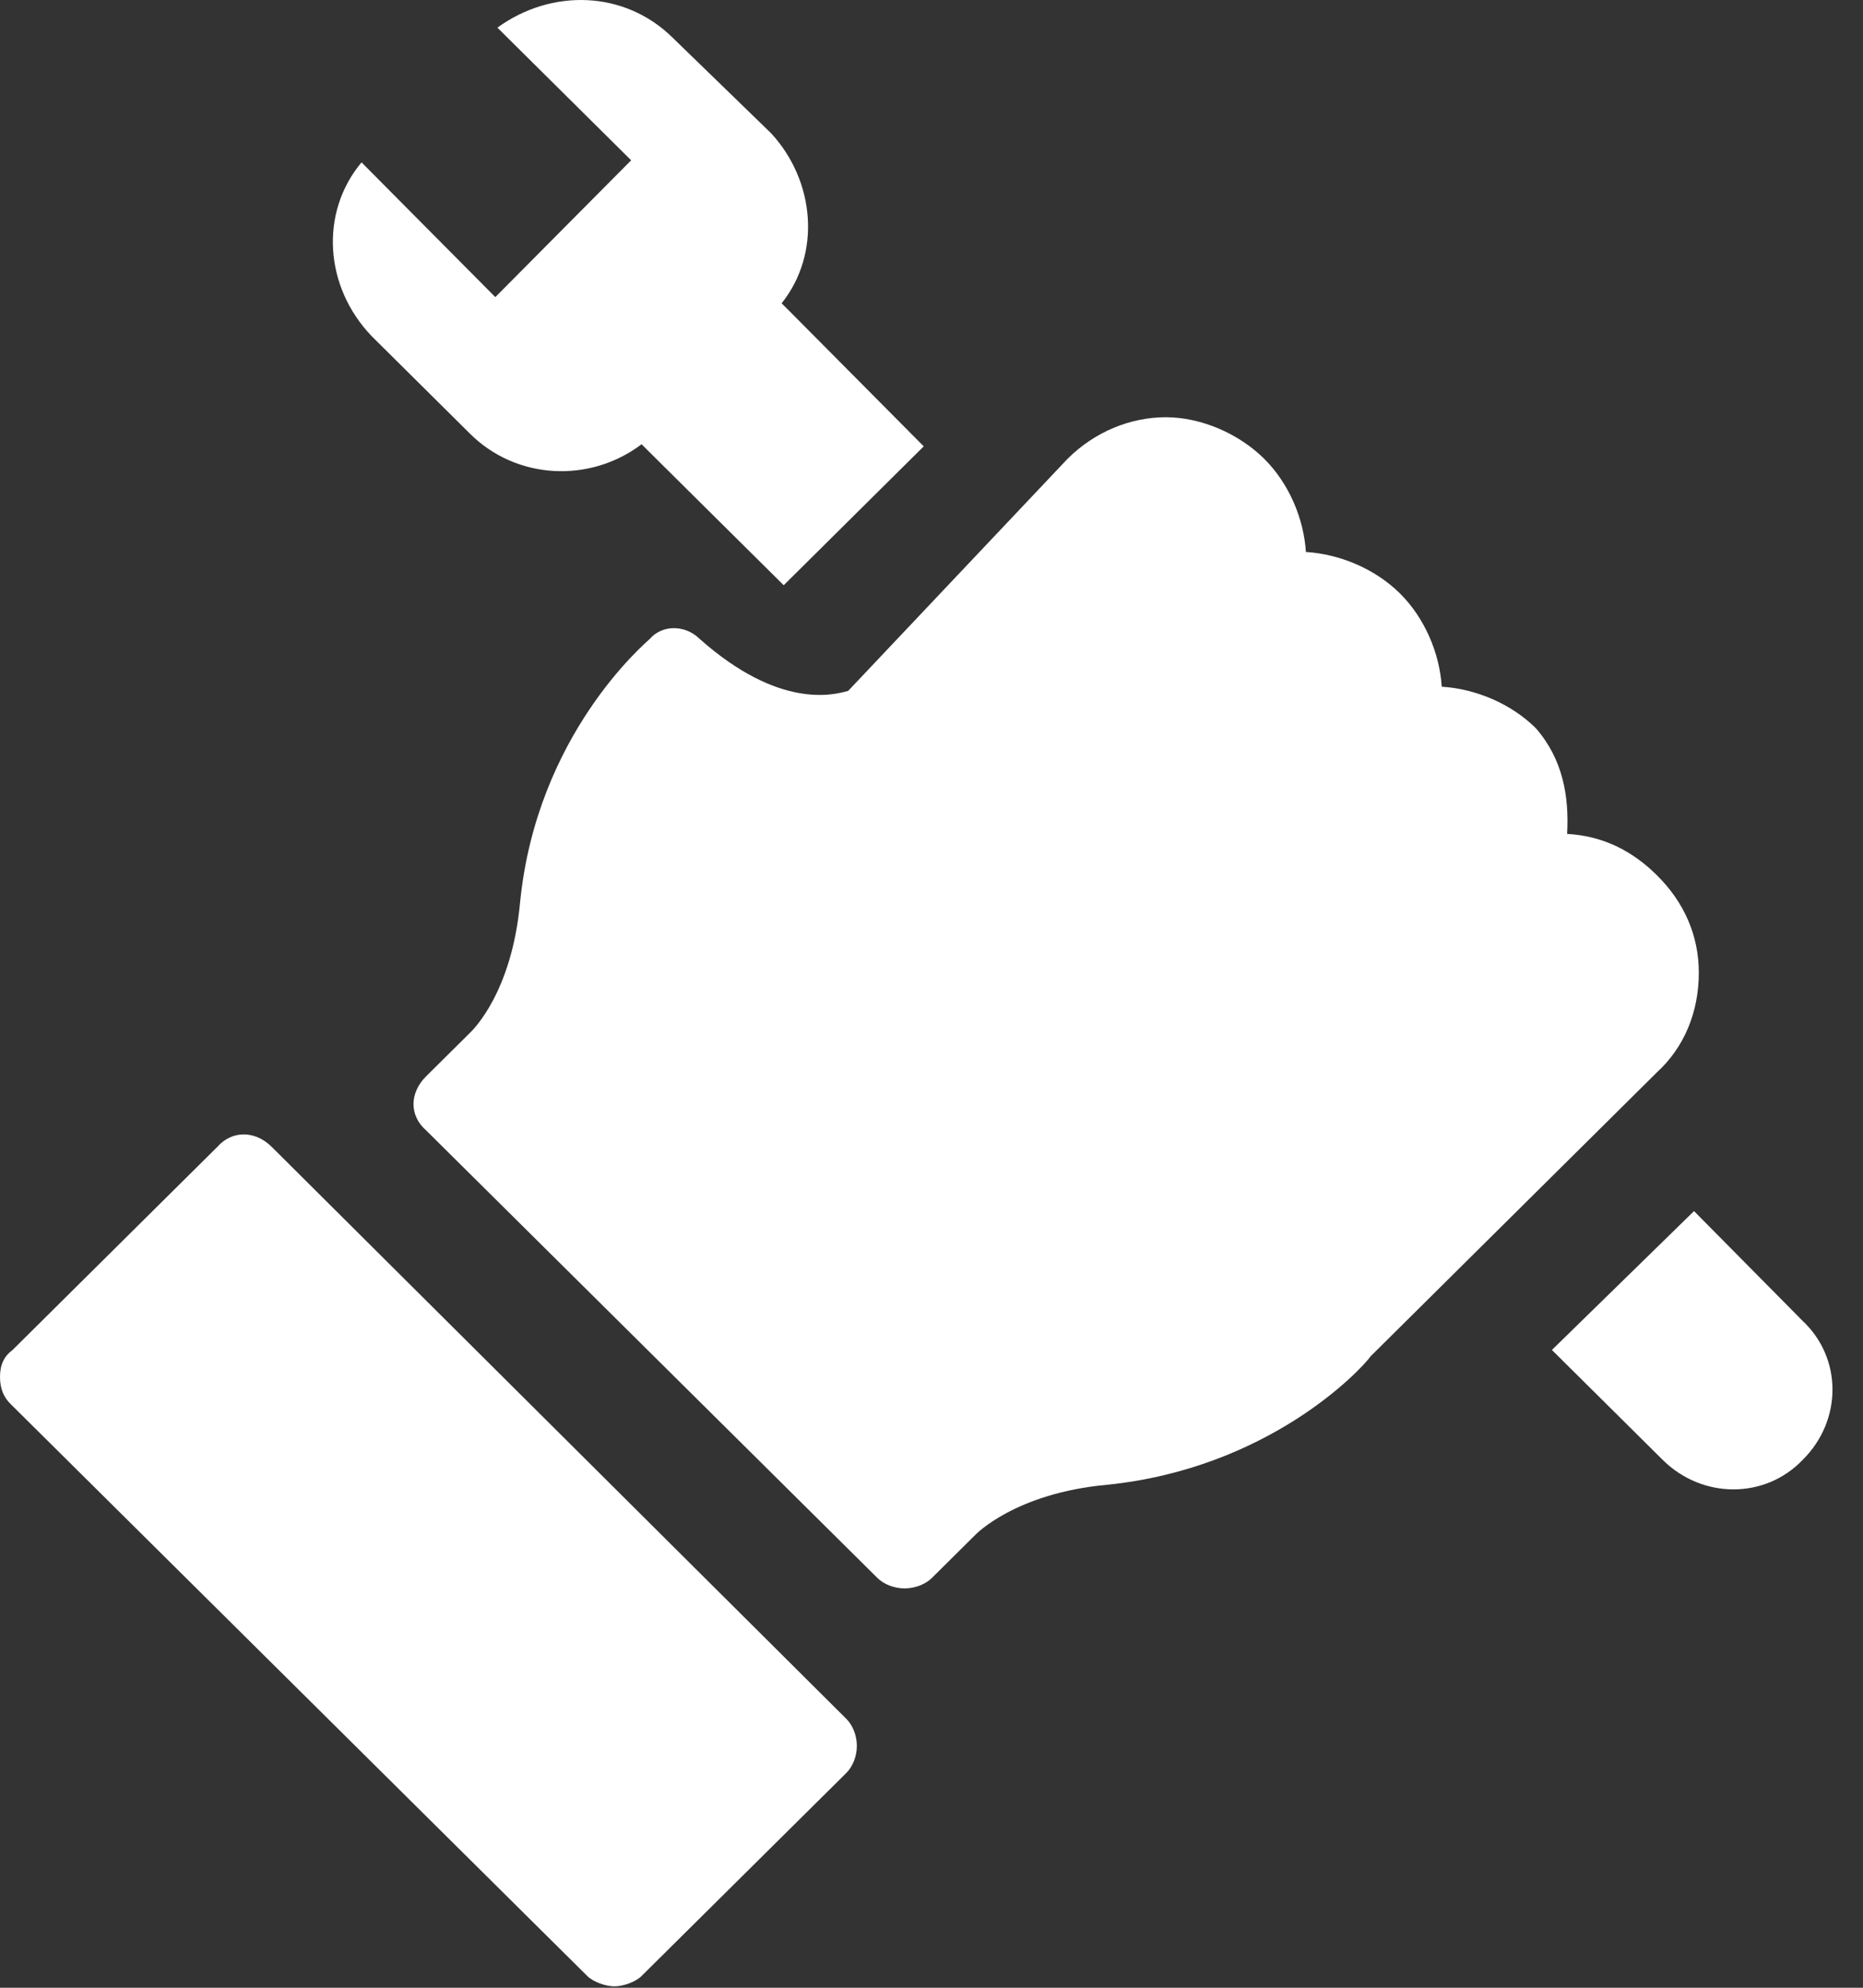 <svg width="60" height="64" viewBox="0 0 60 64" fill="none" xmlns="http://www.w3.org/2000/svg">
<rect x="0" y="0" width="60" height="64" fill="#333333" stroke="none"/>
<path d="M54.712 31.32C54.712 30.119 54.24 29.051 53.365 28.183C52.558 27.382 51.615 26.915 50.471 26.849C50.538 25.647 50.337 24.446 49.462 23.445C48.654 22.644 47.51 22.177 46.433 22.11C46.365 21.042 45.894 19.908 45.087 19.107C44.279 18.306 43.135 17.839 42.058 17.772C41.99 16.704 41.519 15.569 40.712 14.769C39.904 13.968 38.692 13.434 37.548 13.434C36.404 13.434 35.26 13.901 34.385 14.769L27.317 22.244C26.846 22.377 25.096 22.844 22.538 20.575C22.067 20.108 21.327 20.108 20.923 20.575C20.788 20.709 17.288 23.645 16.75 29.051C16.481 31.987 15.202 33.189 15.135 33.255L15.067 33.322L13.721 34.657C13.183 35.191 13.183 35.925 13.721 36.392L28.26 50.808C28.462 51.008 28.798 51.142 29.135 51.142C29.471 51.142 29.808 51.008 30.01 50.808L31.356 49.473L31.423 49.407C31.423 49.407 32.702 48.072 35.663 47.805C40.846 47.271 43.808 44.134 44.144 43.667L53.365 34.524C54.24 33.723 54.712 32.588 54.712 31.32Z" fill="white"/>
<path d="M11.644 5.228C10.298 6.829 10.433 9.232 11.981 10.834L15.144 13.971C16.625 15.439 18.981 15.572 20.663 14.304C20.731 14.371 20.798 14.438 20.865 14.505L25.24 18.843L29.75 14.371L25.375 9.966C25.308 9.9 25.24 9.833 25.173 9.766C26.452 8.164 26.25 5.828 24.837 4.293L21.673 1.223C20.125 -0.312 17.769 -0.378 16.019 0.89L20.327 5.161L15.952 9.566L11.644 5.228Z" fill="white"/>
<path d="M54.558 38.994L49.981 43.465L53.548 47.003C54.827 48.271 56.846 48.271 58.058 47.003C59.337 45.735 59.337 43.732 58.058 42.531L54.558 38.994Z" fill="white"/>
<path d="M8.75 36.925C8.212 36.391 7.471 36.391 7 36.925L0.404 43.466C0.135 43.666 0 43.933 0 44.333C0 44.734 0.135 45.001 0.337 45.201L18.913 63.621C19.115 63.821 19.519 63.955 19.788 63.955C20.058 63.955 20.462 63.821 20.663 63.621L27.26 57.081C27.462 56.88 27.596 56.547 27.596 56.213C27.596 55.879 27.462 55.545 27.26 55.345L8.75 36.925Z" fill="white"/>
</svg>
